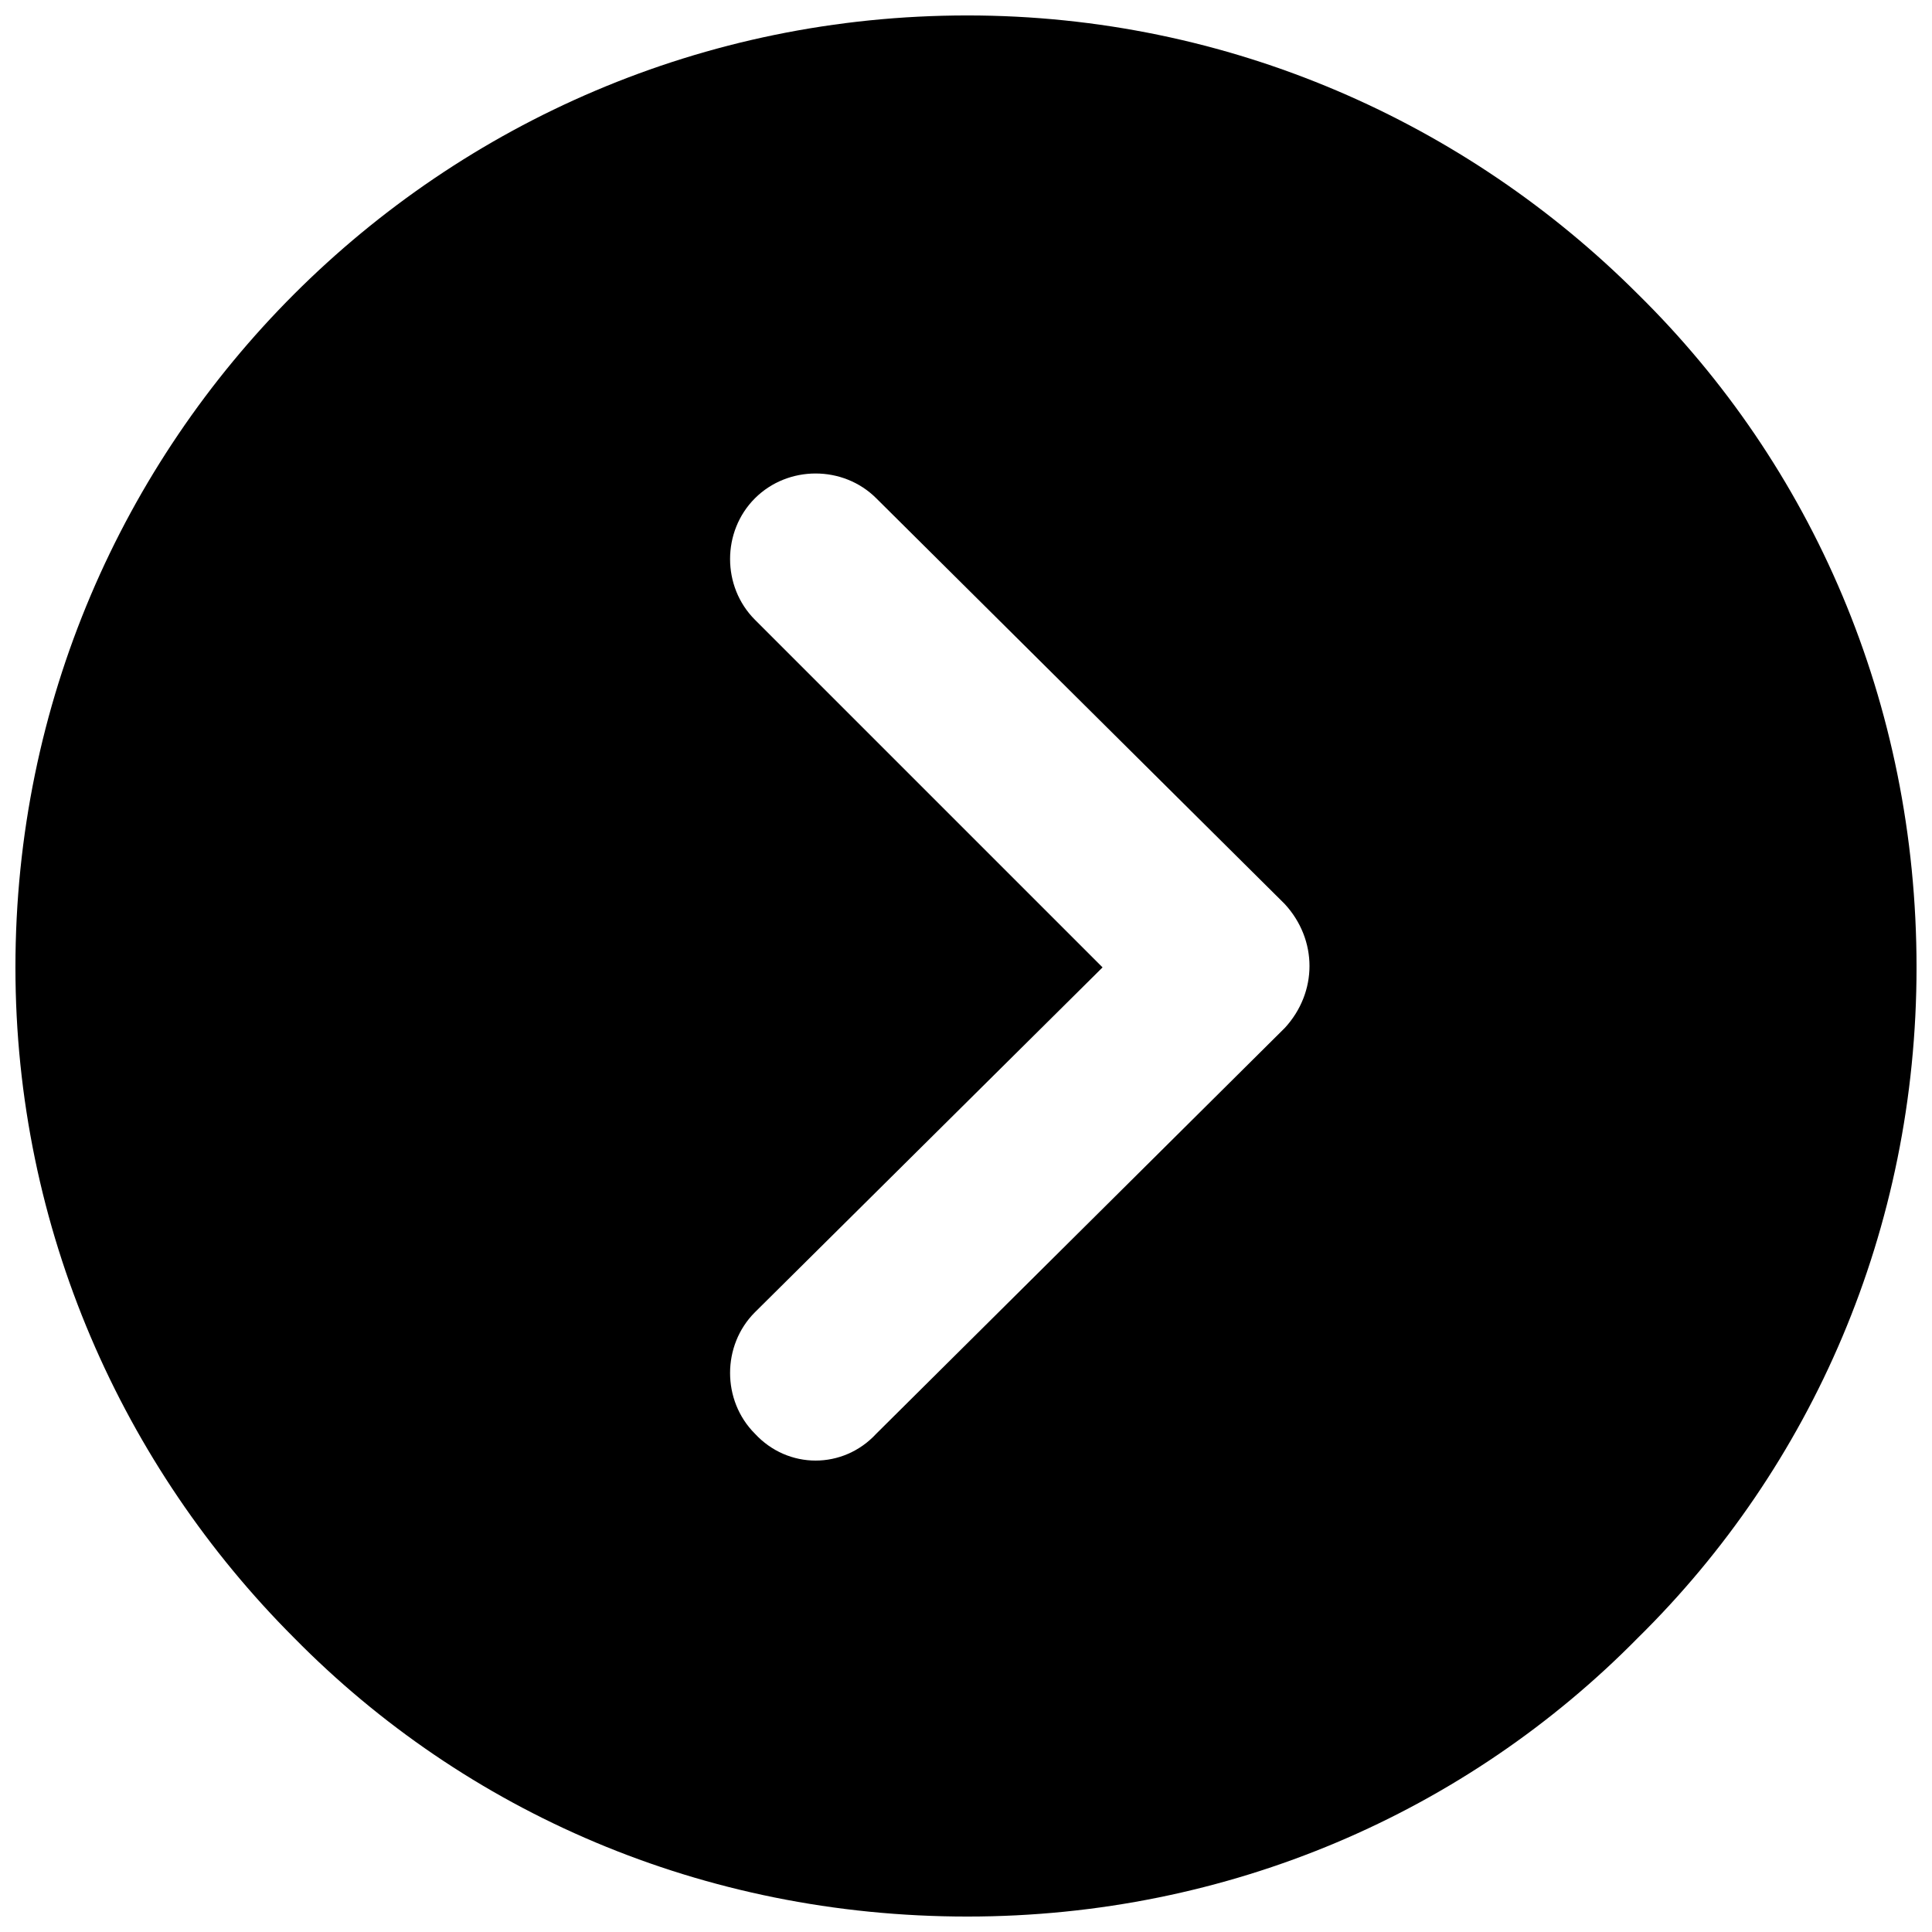 <?xml version="1.0" encoding="UTF-8"?>
<!-- Uploaded to: SVG Repo, www.svgrepo.com, Generator: SVG Repo Mixer Tools -->
<svg width="800px" height="800px" version="1.1" viewBox="144 144 512 512" xmlns="http://www.w3.org/2000/svg">
 <defs>
  <clipPath id="a">
   <path d="m148.09 148.09h503.81v503.81h-503.81z"/>
  </clipPath>
 </defs>
 <g clip-path="url(#a)">
  <path d="m484.45 416.45-108.22 107.49c-8.773 9.504-23.398 9.504-32.172 0-8.773-8.773-8.773-23.398 0-32.172l92.133-91.402-92.133-92.133c-8.773-8.773-8.773-23.398 0-32.172 8.773-8.773 23.398-8.773 32.172 0l108.22 107.49c8.773 9.504 8.773 23.398 0 32.906zm-336.36-16.086c0 69.465 28.516 132.35 73.852 177.69 45.336 46.066 108.22 73.852 178.42 73.852 69.465 0 132.35-27.785 177.69-73.852 46.066-45.336 73.852-108.22 73.852-177.69 0-70.195-27.785-133.08-73.852-178.42-45.336-45.336-108.22-73.852-177.69-73.852-70.195 0-133.08 28.516-178.42 73.852-45.336 45.336-73.852 108.22-73.852 178.42z" fill-rule="evenodd"/>
 </g>
</svg>